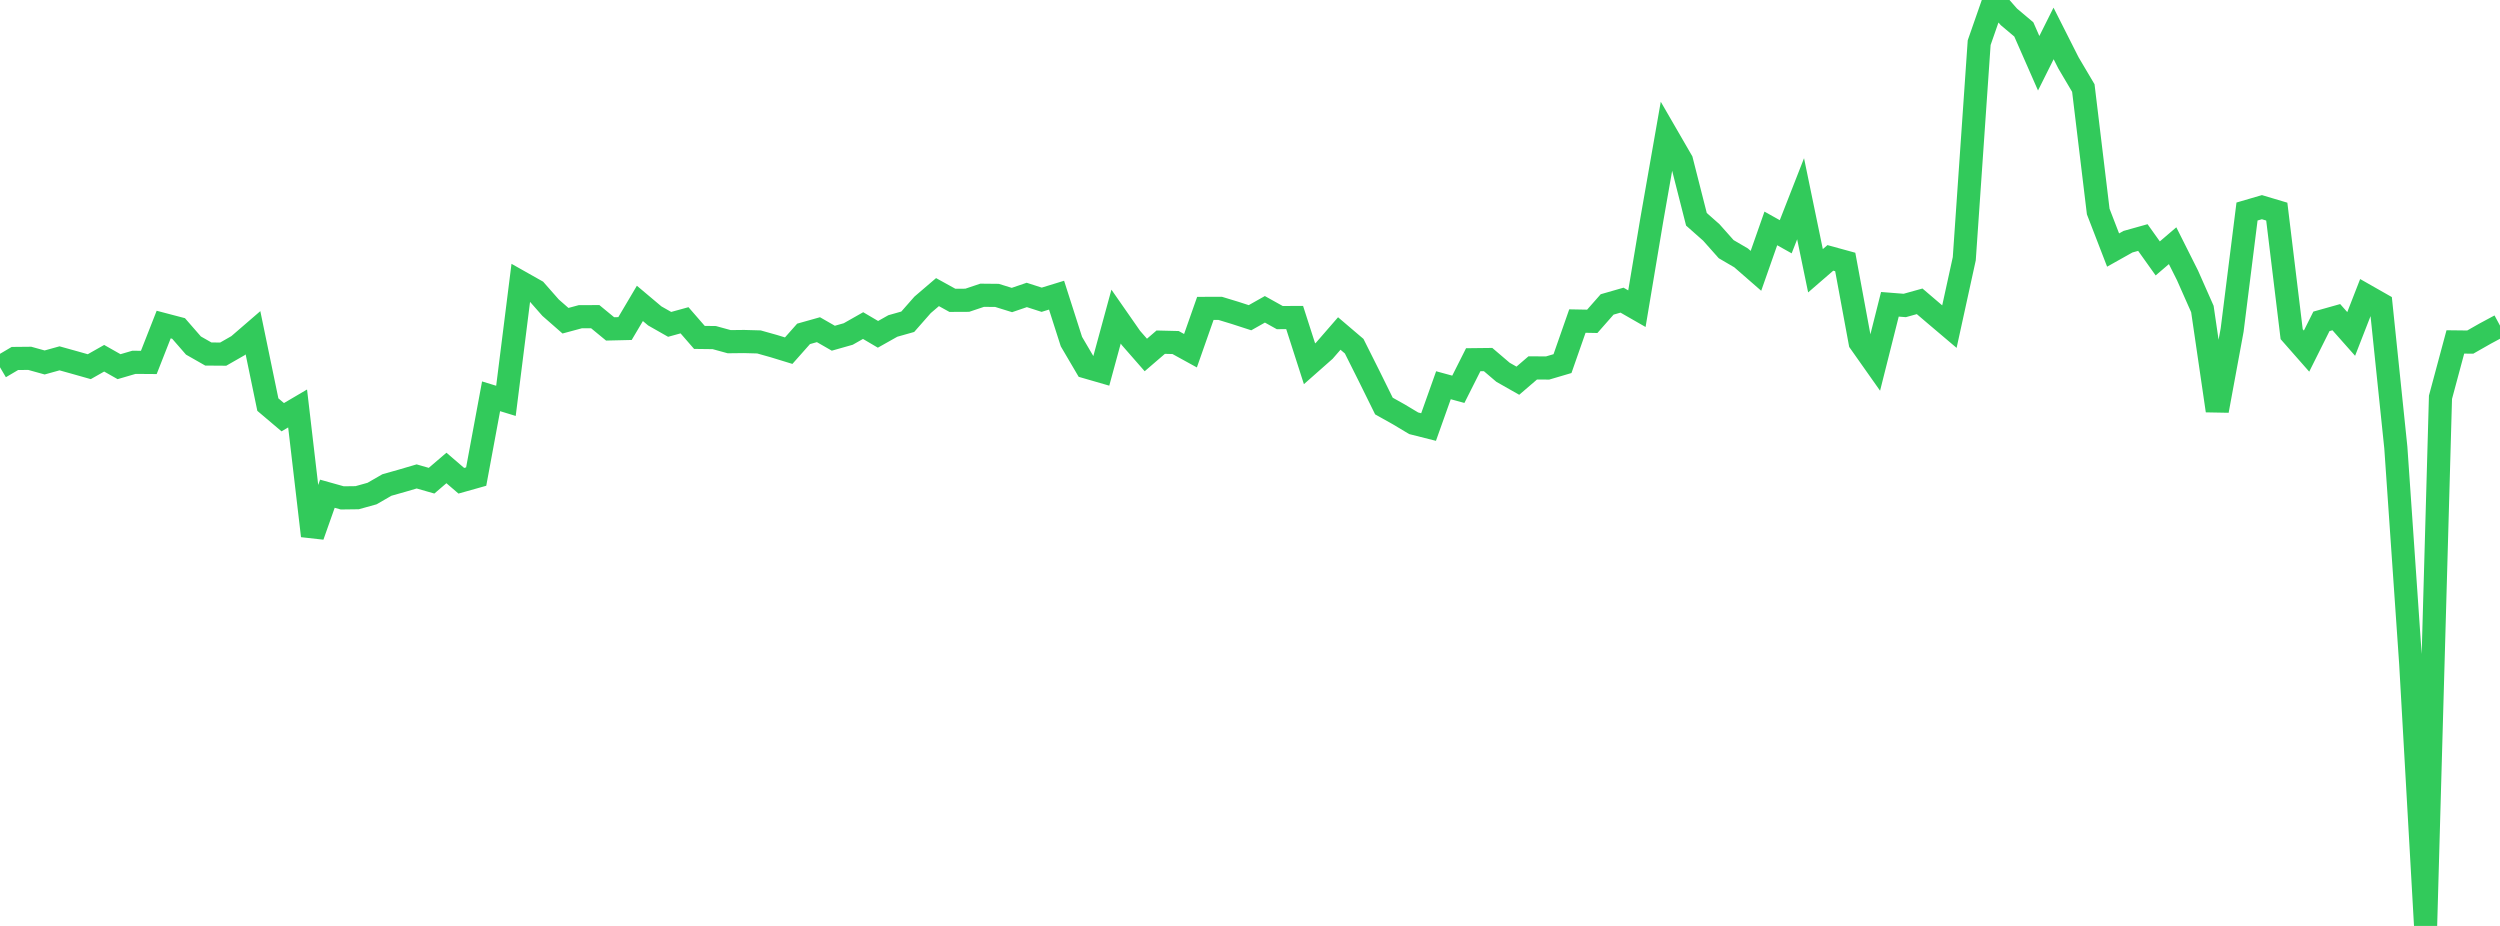 <?xml version="1.0" standalone="no"?>
<!DOCTYPE svg PUBLIC "-//W3C//DTD SVG 1.1//EN" "http://www.w3.org/Graphics/SVG/1.1/DTD/svg11.dtd">

<svg width="135" height="50" viewBox="0 0 135 50" preserveAspectRatio="none" 
  xmlns="http://www.w3.org/2000/svg"
  xmlns:xlink="http://www.w3.org/1999/xlink">


<polyline points="0.0, 19.832 0.804, 19.358 1.607, 19.35 2.411, 19.573 3.214, 19.35 4.018, 19.574 4.821, 19.801 5.625, 19.345 6.429, 19.8 7.232, 19.565 8.036, 19.571 8.839, 17.526 9.643, 17.737 10.446, 18.659 11.25, 19.117 12.054, 19.123 12.857, 18.663 13.661, 17.969 14.464, 21.848 15.268, 22.529 16.071, 22.057 16.875, 28.935 17.679, 26.661 18.482, 26.886 19.286, 26.876 20.089, 26.653 20.893, 26.19 21.696, 25.963 22.5, 25.727 23.304, 25.958 24.107, 25.27 24.911, 25.961 25.714, 25.735 26.518, 21.4 27.321, 21.646 28.125, 15.248 28.929, 15.702 29.732, 16.615 30.536, 17.319 31.339, 17.102 32.143, 17.1 32.946, 17.761 33.75, 17.742 34.554, 16.383 35.357, 17.059 36.161, 17.516 36.964, 17.295 37.768, 18.22 38.571, 18.23 39.375, 18.451 40.179, 18.442 40.982, 18.464 41.786, 18.69 42.589, 18.936 43.393, 18.029 44.196, 17.803 45.0, 18.264 45.804, 18.036 46.607, 17.581 47.411, 18.054 48.214, 17.602 49.018, 17.375 49.821, 16.462 50.625, 15.774 51.429, 16.218 52.232, 16.214 53.036, 15.944 53.839, 15.952 54.643, 16.201 55.446, 15.927 56.25, 16.186 57.054, 15.939 57.857, 18.447 58.661, 19.817 59.464, 20.049 60.268, 17.097 61.071, 18.25 61.875, 19.169 62.679, 18.477 63.482, 18.497 64.286, 18.939 65.089, 16.654 65.893, 16.652 66.696, 16.896 67.5, 17.157 68.304, 16.703 69.107, 17.15 69.911, 17.146 70.714, 19.644 71.518, 18.934 72.321, 18.009 73.125, 18.694 73.929, 20.299 74.732, 21.926 75.536, 22.376 76.339, 22.857 77.143, 23.06 77.946, 20.803 78.75, 21.022 79.554, 19.425 80.357, 19.416 81.161, 20.102 81.964, 20.558 82.768, 19.867 83.571, 19.872 84.375, 19.635 85.179, 17.337 85.982, 17.352 86.786, 16.439 87.589, 16.208 88.393, 16.669 89.196, 11.874 90.0, 7.293 90.804, 8.683 91.607, 11.841 92.411, 12.552 93.214, 13.455 94.018, 13.925 94.821, 14.625 95.625, 12.335 96.429, 12.785 97.232, 10.733 98.036, 14.621 98.839, 13.926 99.643, 14.147 100.446, 18.486 101.25, 19.626 102.054, 16.432 102.857, 16.495 103.661, 16.271 104.464, 16.957 105.268, 17.638 106.071, 13.971 106.875, 2.305 107.679, 0.0 108.482, 0.912 109.286, 1.589 110.089, 3.416 110.893, 1.806 111.696, 3.395 112.5, 4.755 113.304, 11.423 114.107, 13.503 114.911, 13.052 115.714, 12.827 116.518, 13.955 117.321, 13.268 118.125, 14.87 118.929, 16.687 119.732, 22.177 120.536, 17.819 121.339, 11.422 122.143, 11.187 122.946, 11.427 123.75, 18.046 124.554, 18.96 125.357, 17.353 126.161, 17.127 126.964, 18.033 127.768, 15.969 128.571, 16.426 129.375, 24.17 130.179, 35.828 130.982, 50.0 131.786, 21.452 132.589, 18.464 133.393, 18.473 134.196, 18.016 135.0, 17.584" fill="none" stroke="#32ca5b" stroke-width="1.25"/>

</svg>